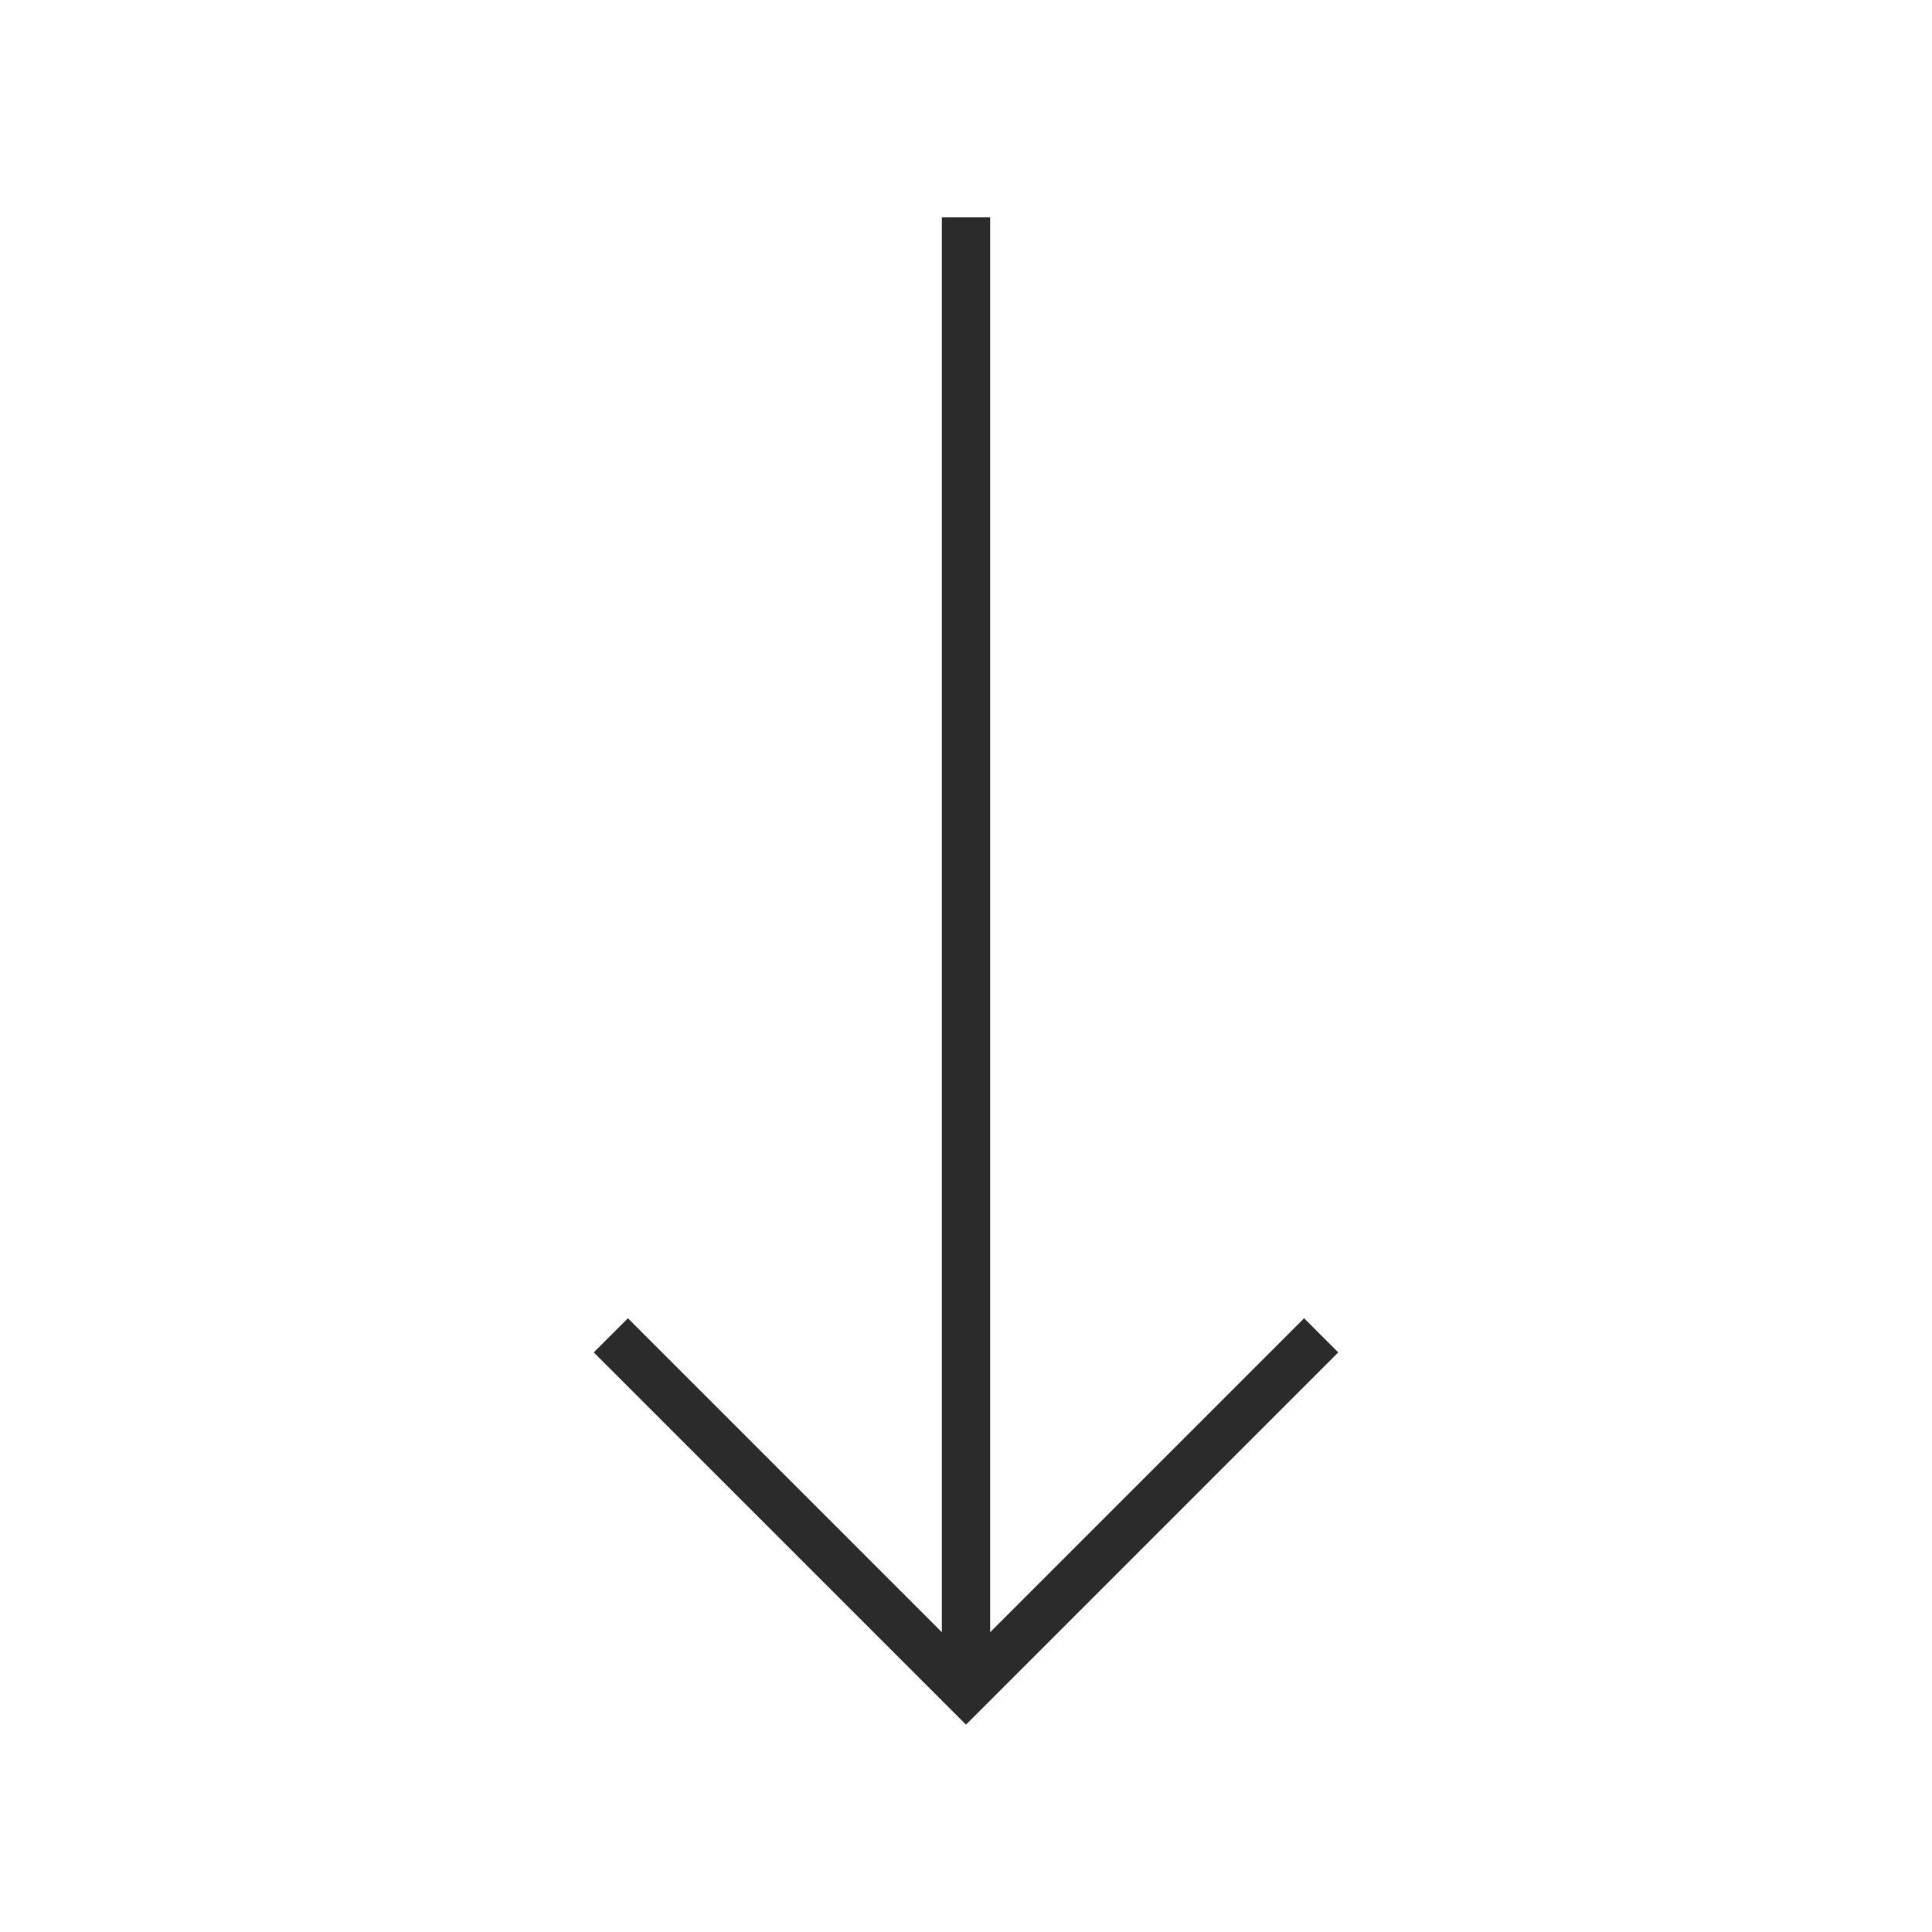 <svg width="40" height="40" viewBox="0 0 40 40" fill="none" xmlns="http://www.w3.org/2000/svg">
<path d="M20 5V34" stroke="#2B2B2B" stroke-linecap="square"/>
<path d="M27 28L20 35L13 28" stroke="#2B2B2B" stroke-linecap="square"/>
</svg>
